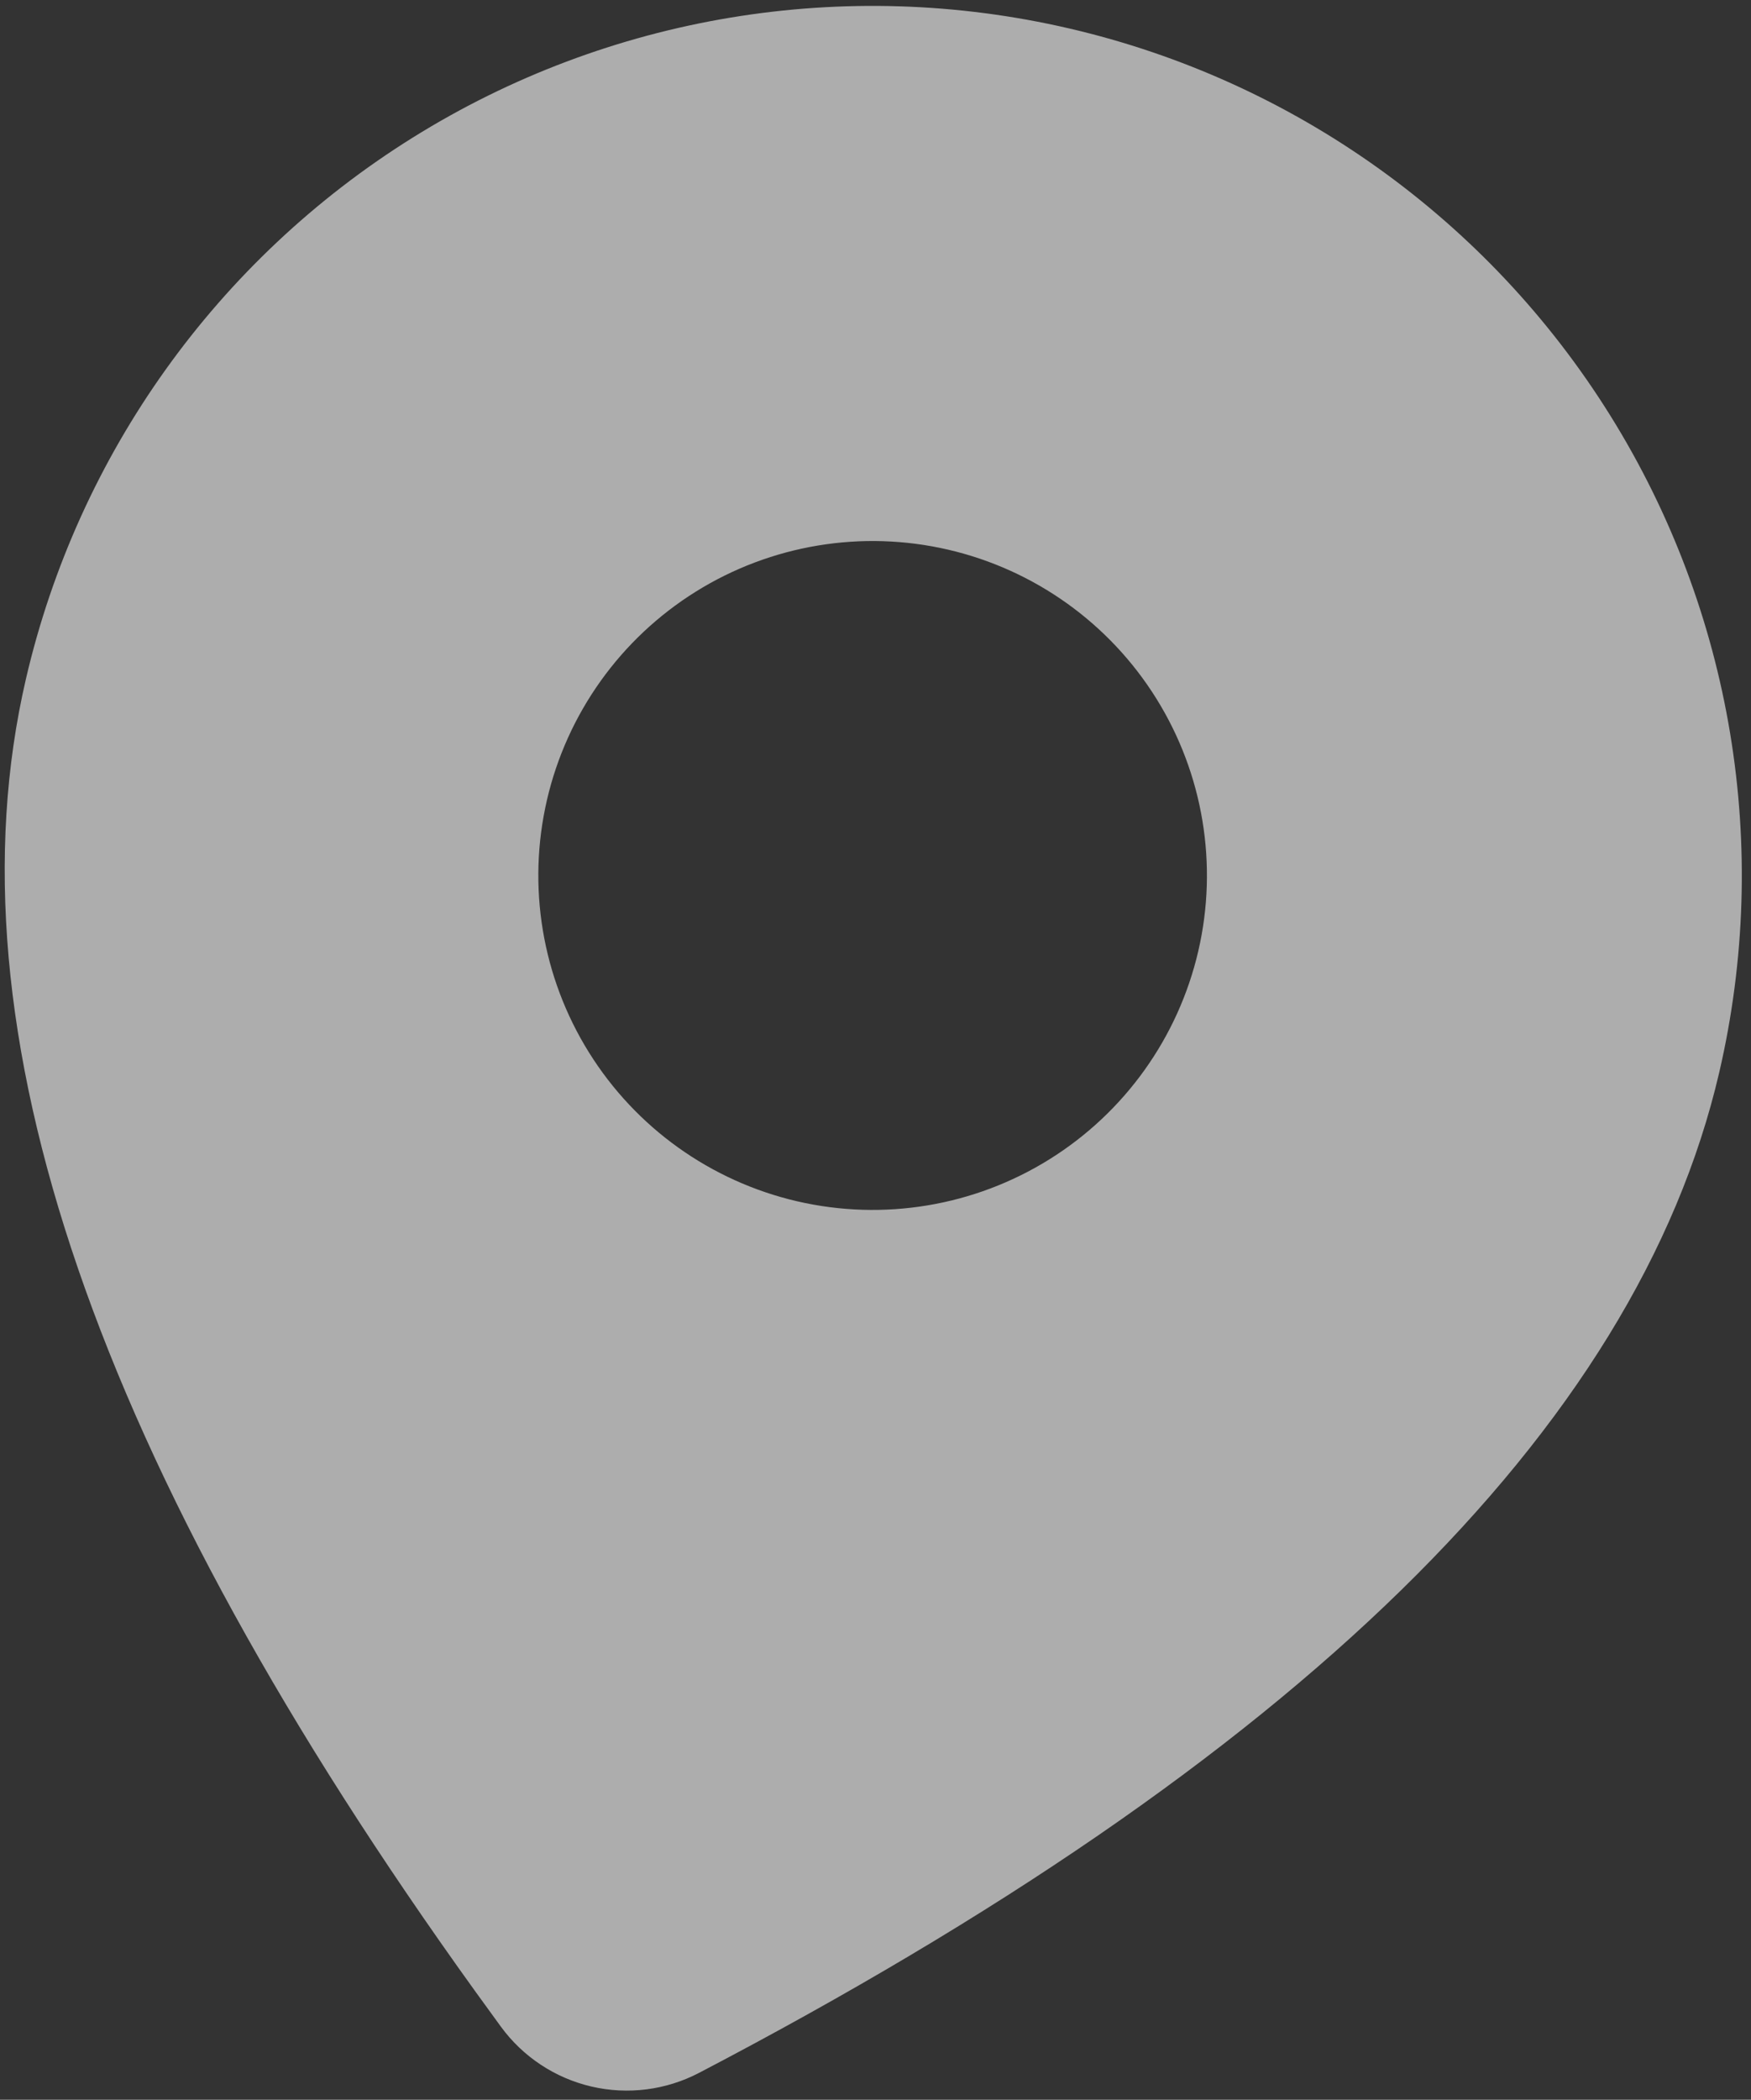 <svg width="151" height="181" viewBox="0 0 151 181" fill="none" xmlns="http://www.w3.org/2000/svg">
<rect x="0" y="0" width="151" height="181" fill="#333333" stroke="none"/>
<path opacity="0.6" d="M92.204 2.452C111.569 6.948 128.354 18.952 138.868 35.824C149.382 52.696 152.762 73.053 148.266 92.418C141.103 123.271 111.617 151.861 60.286 178.679C57.431 180.171 54.136 180.589 51 179.858C47.863 179.127 45.093 177.295 43.193 174.695L40.932 171.581C8.34 126.289 -4.765 88.678 2.238 58.514C6.734 39.149 18.739 22.364 35.611 11.85C52.483 1.336 72.84 -2.044 92.204 2.452ZM81.772 47.383C74.324 45.654 66.495 46.954 60.005 50.998C53.516 55.042 48.899 61.498 47.17 68.946C45.441 76.394 46.741 84.223 50.785 90.713C54.828 97.202 61.284 101.819 68.732 103.548C76.18 105.277 84.01 103.977 90.499 99.933C96.988 95.89 101.605 89.434 103.335 81.986C105.064 74.538 103.764 66.708 99.72 60.219C95.676 53.73 89.22 49.113 81.772 47.383Z" fill="white"/>
</svg>
